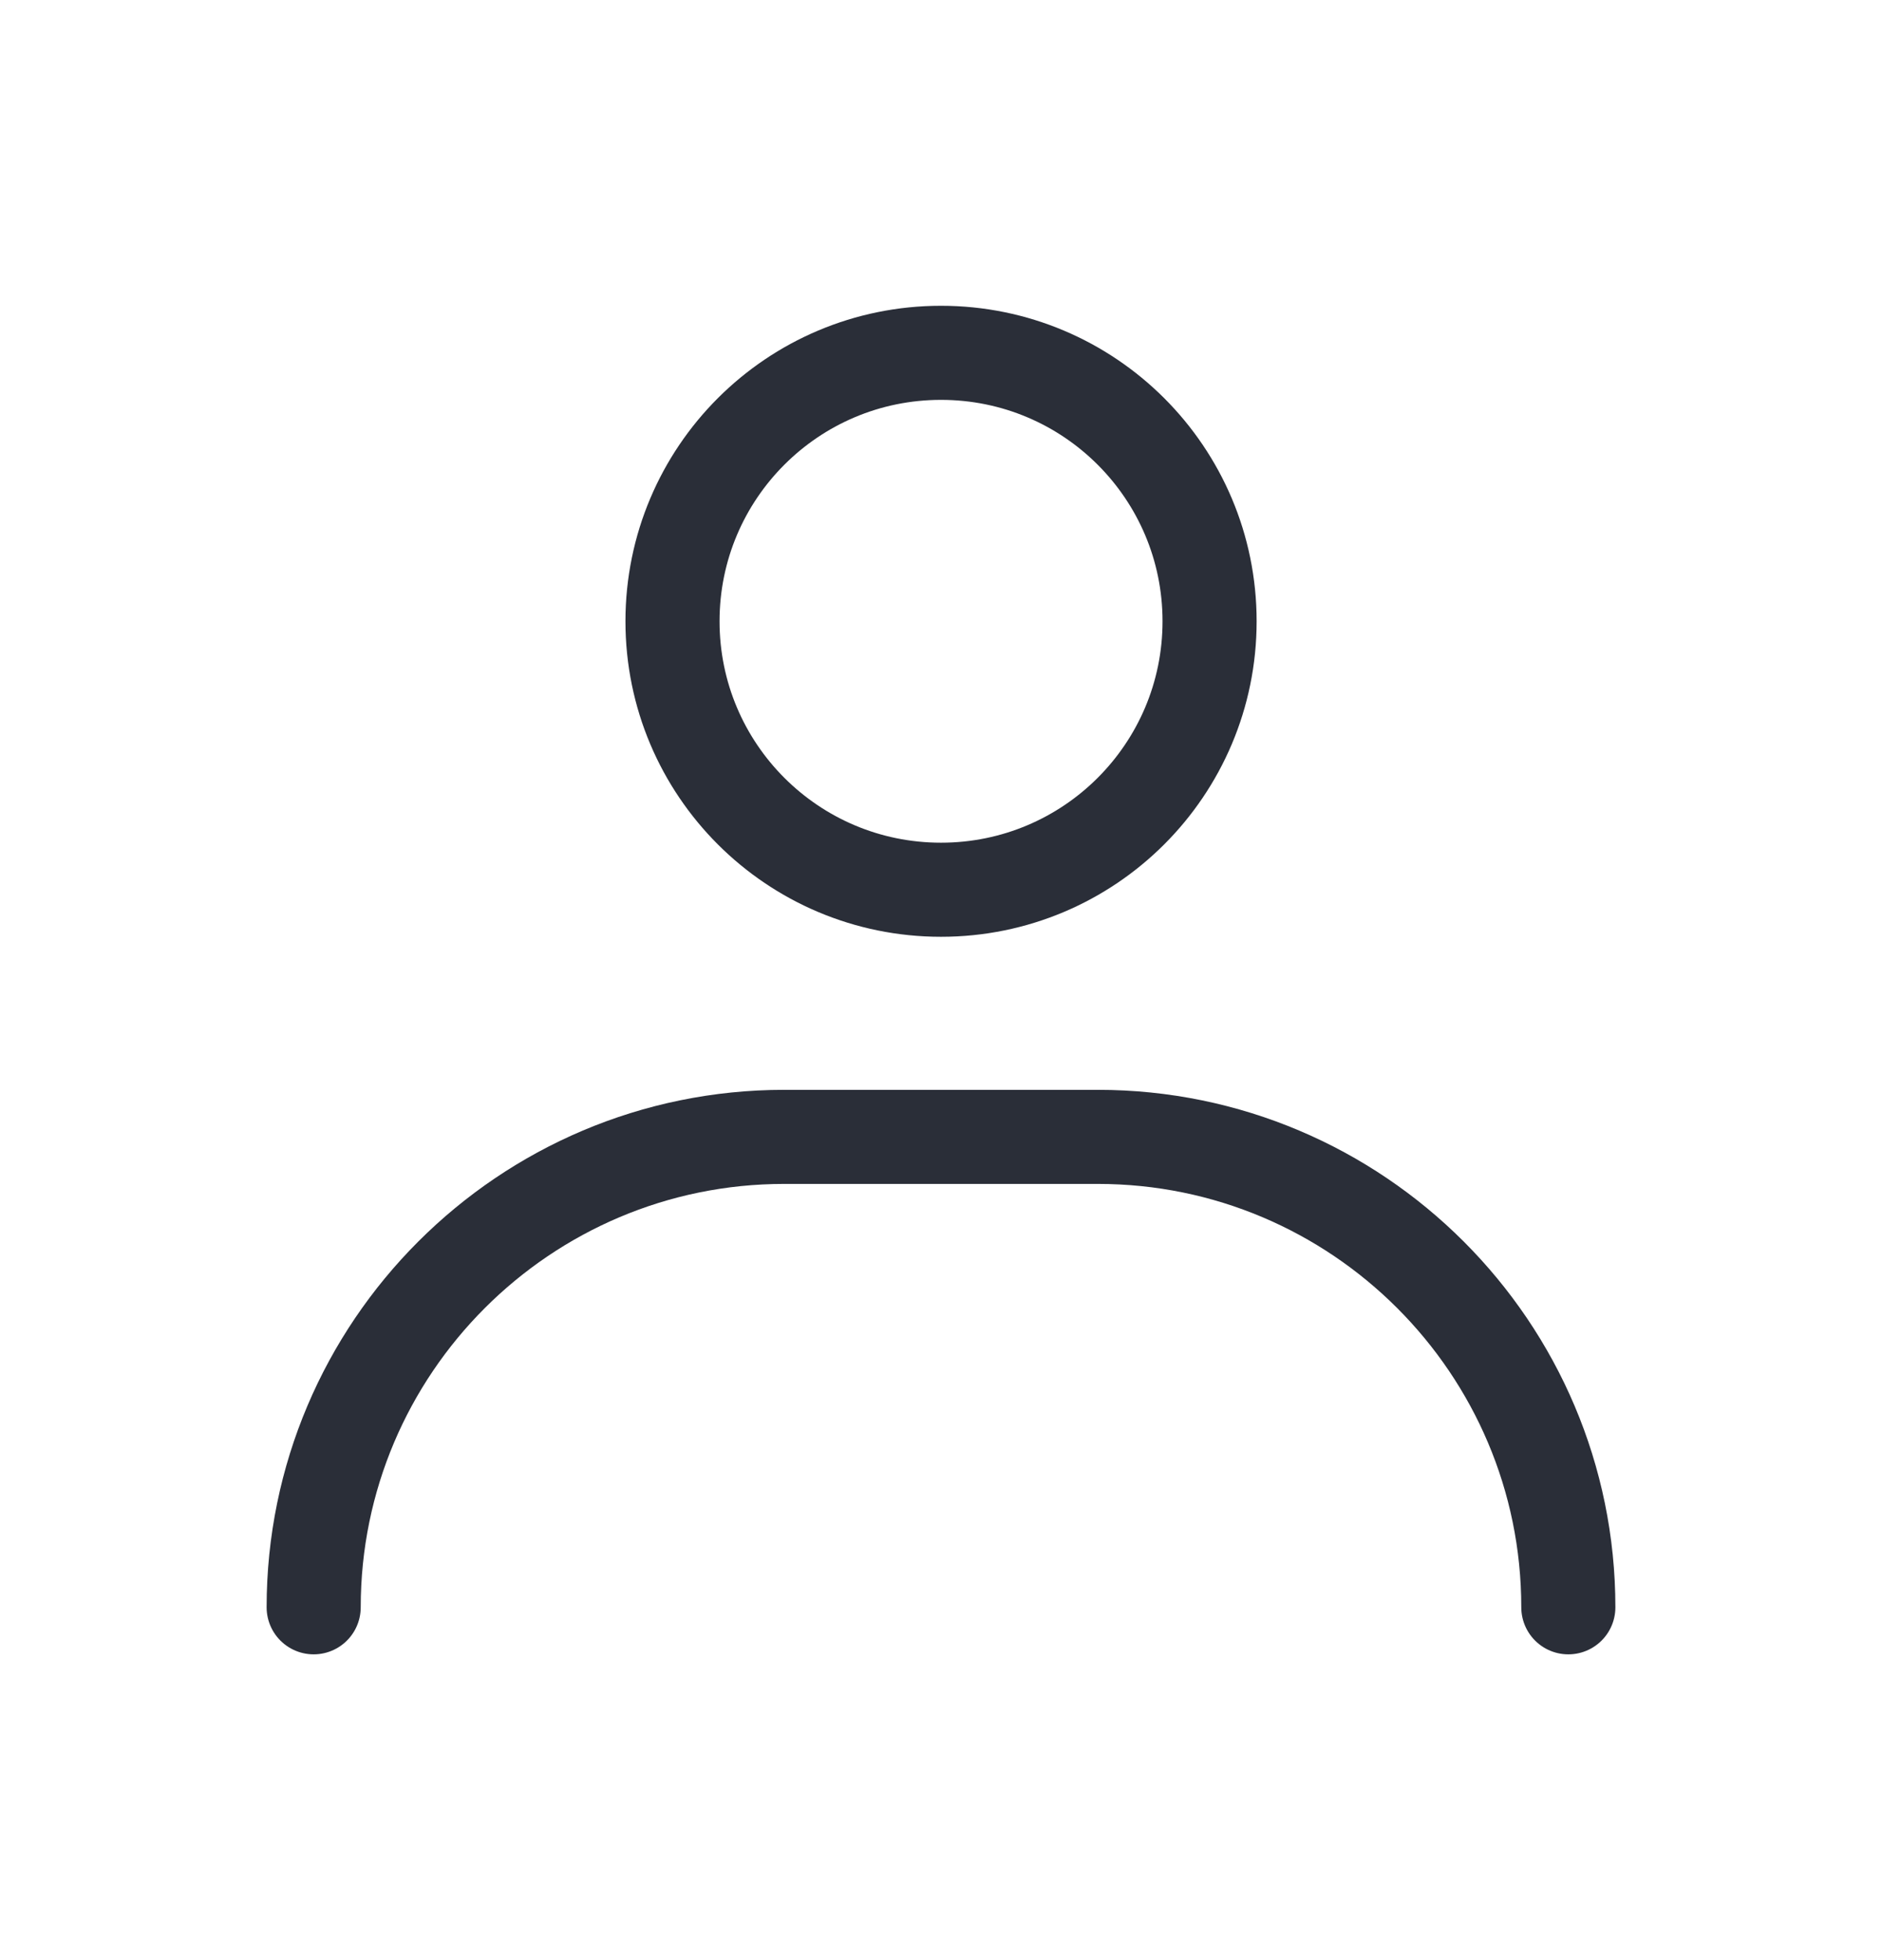 <svg width="24" height="25" viewBox="0 0 24 25" fill="none" xmlns="http://www.w3.org/2000/svg">
<path d="M4 20.5C4 17.19 6.69 14.5 10 14.5H14C17.31 14.5 20 17.19 20 20.5" stroke="#2A2E38" stroke-width="1.2" stroke-linecap="round" stroke-linejoin="round"/>
<path d="M12 11.348C10.108 11.348 8.576 9.816 8.576 7.924C8.576 6.032 10.108 4.5 12 4.5C13.892 4.5 15.425 6.032 15.425 7.924C15.425 9.816 13.892 11.348 12 11.348Z" stroke="#2A2E38" stroke-width="1.2" stroke-linecap="round" stroke-linejoin="round"/>
</svg>

